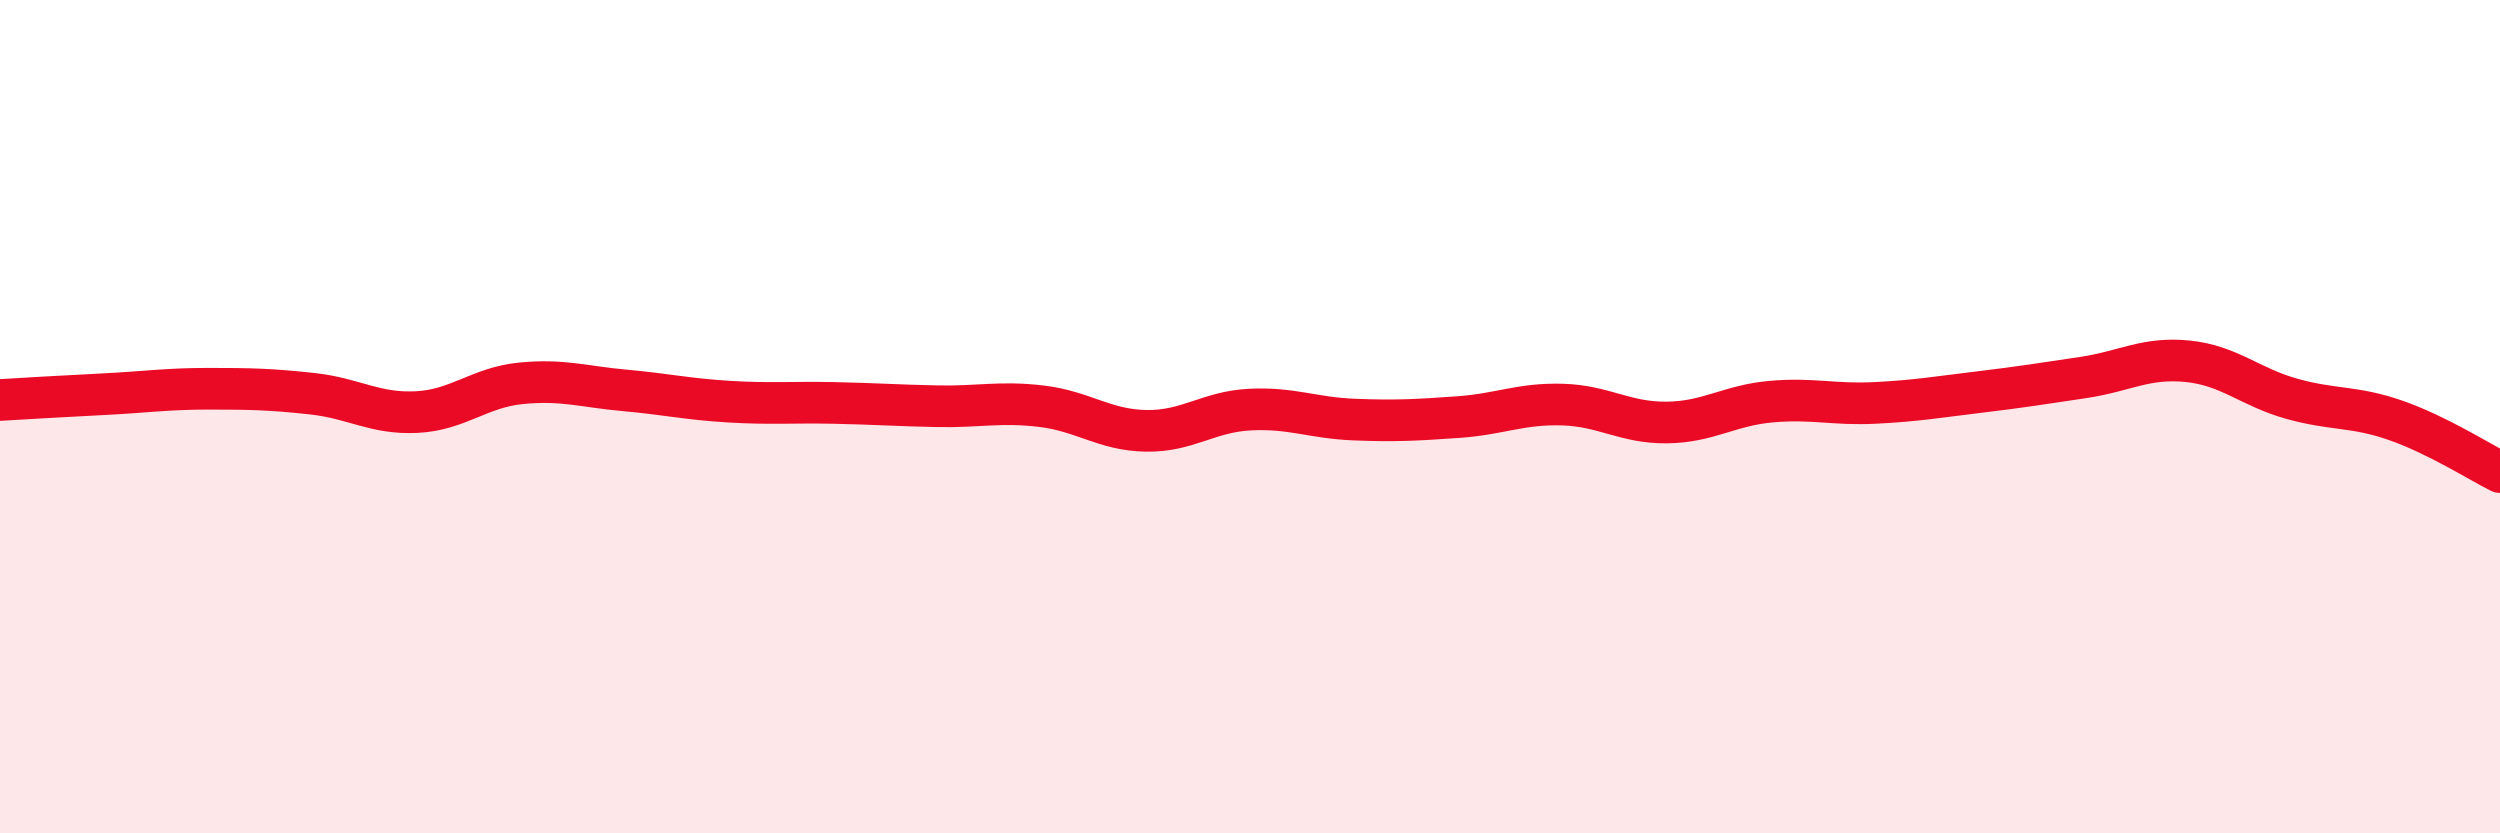 
    <svg width="60" height="20" viewBox="0 0 60 20" xmlns="http://www.w3.org/2000/svg">
      <path
        d="M 0,9.6 C 0.5,9.57 1.5,9.51 2.5,9.46 C 3.5,9.41 4,9.33 5,9.33 C 6,9.33 6.5,9.34 7.5,9.45 C 8.5,9.56 9,9.94 10,9.89 C 11,9.84 11.5,9.3 12.5,9.2 C 13.5,9.1 14,9.28 15,9.37 C 16,9.46 16.5,9.58 17.5,9.64 C 18.5,9.7 19,9.65 20,9.67 C 21,9.69 21.5,9.73 22.5,9.75 C 23.5,9.77 24,9.63 25,9.75 C 26,9.87 26.5,10.32 27.5,10.34 C 28.5,10.36 29,9.88 30,9.83 C 31,9.78 31.5,10.03 32.5,10.07 C 33.5,10.11 34,10.08 35,10.01 C 36,9.94 36.5,9.68 37.5,9.71 C 38.5,9.74 39,10.15 40,10.14 C 41,10.13 41.5,9.73 42.5,9.64 C 43.5,9.55 44,9.72 45,9.67 C 46,9.62 46.5,9.53 47.5,9.41 C 48.5,9.29 49,9.21 50,9.06 C 51,8.91 51.5,8.57 52.5,8.67 C 53.5,8.77 54,9.29 55,9.57 C 56,9.85 56.5,9.74 57.5,10.09 C 58.5,10.44 59.5,11.08 60,11.33L60 20L0 20Z"
        fill="#EB0A25"
        opacity="0.1"
        stroke-linecap="round"
        stroke-linejoin="round"
      />
      <path
        d="M 0,9.6 C 0.5,9.57 1.5,9.51 2.5,9.46 C 3.5,9.41 4,9.33 5,9.33 C 6,9.33 6.5,9.34 7.5,9.45 C 8.5,9.56 9,9.94 10,9.89 C 11,9.84 11.5,9.3 12.5,9.2 C 13.5,9.1 14,9.28 15,9.37 C 16,9.46 16.5,9.58 17.5,9.64 C 18.5,9.7 19,9.65 20,9.67 C 21,9.69 21.5,9.73 22.5,9.75 C 23.5,9.77 24,9.63 25,9.75 C 26,9.87 26.5,10.32 27.5,10.34 C 28.5,10.36 29,9.88 30,9.83 C 31,9.78 31.5,10.03 32.5,10.07 C 33.5,10.11 34,10.08 35,10.01 C 36,9.94 36.5,9.68 37.5,9.71 C 38.5,9.74 39,10.15 40,10.14 C 41,10.13 41.5,9.73 42.5,9.64 C 43.5,9.55 44,9.72 45,9.67 C 46,9.62 46.5,9.53 47.5,9.41 C 48.5,9.29 49,9.21 50,9.06 C 51,8.91 51.5,8.57 52.5,8.67 C 53.5,8.77 54,9.29 55,9.57 C 56,9.85 56.5,9.74 57.5,10.09 C 58.5,10.44 59.5,11.08 60,11.33"
        stroke="#EB0A25"
        stroke-width="1"
        fill="none"
        stroke-linecap="round"
        stroke-linejoin="round"
      />
    </svg>
  